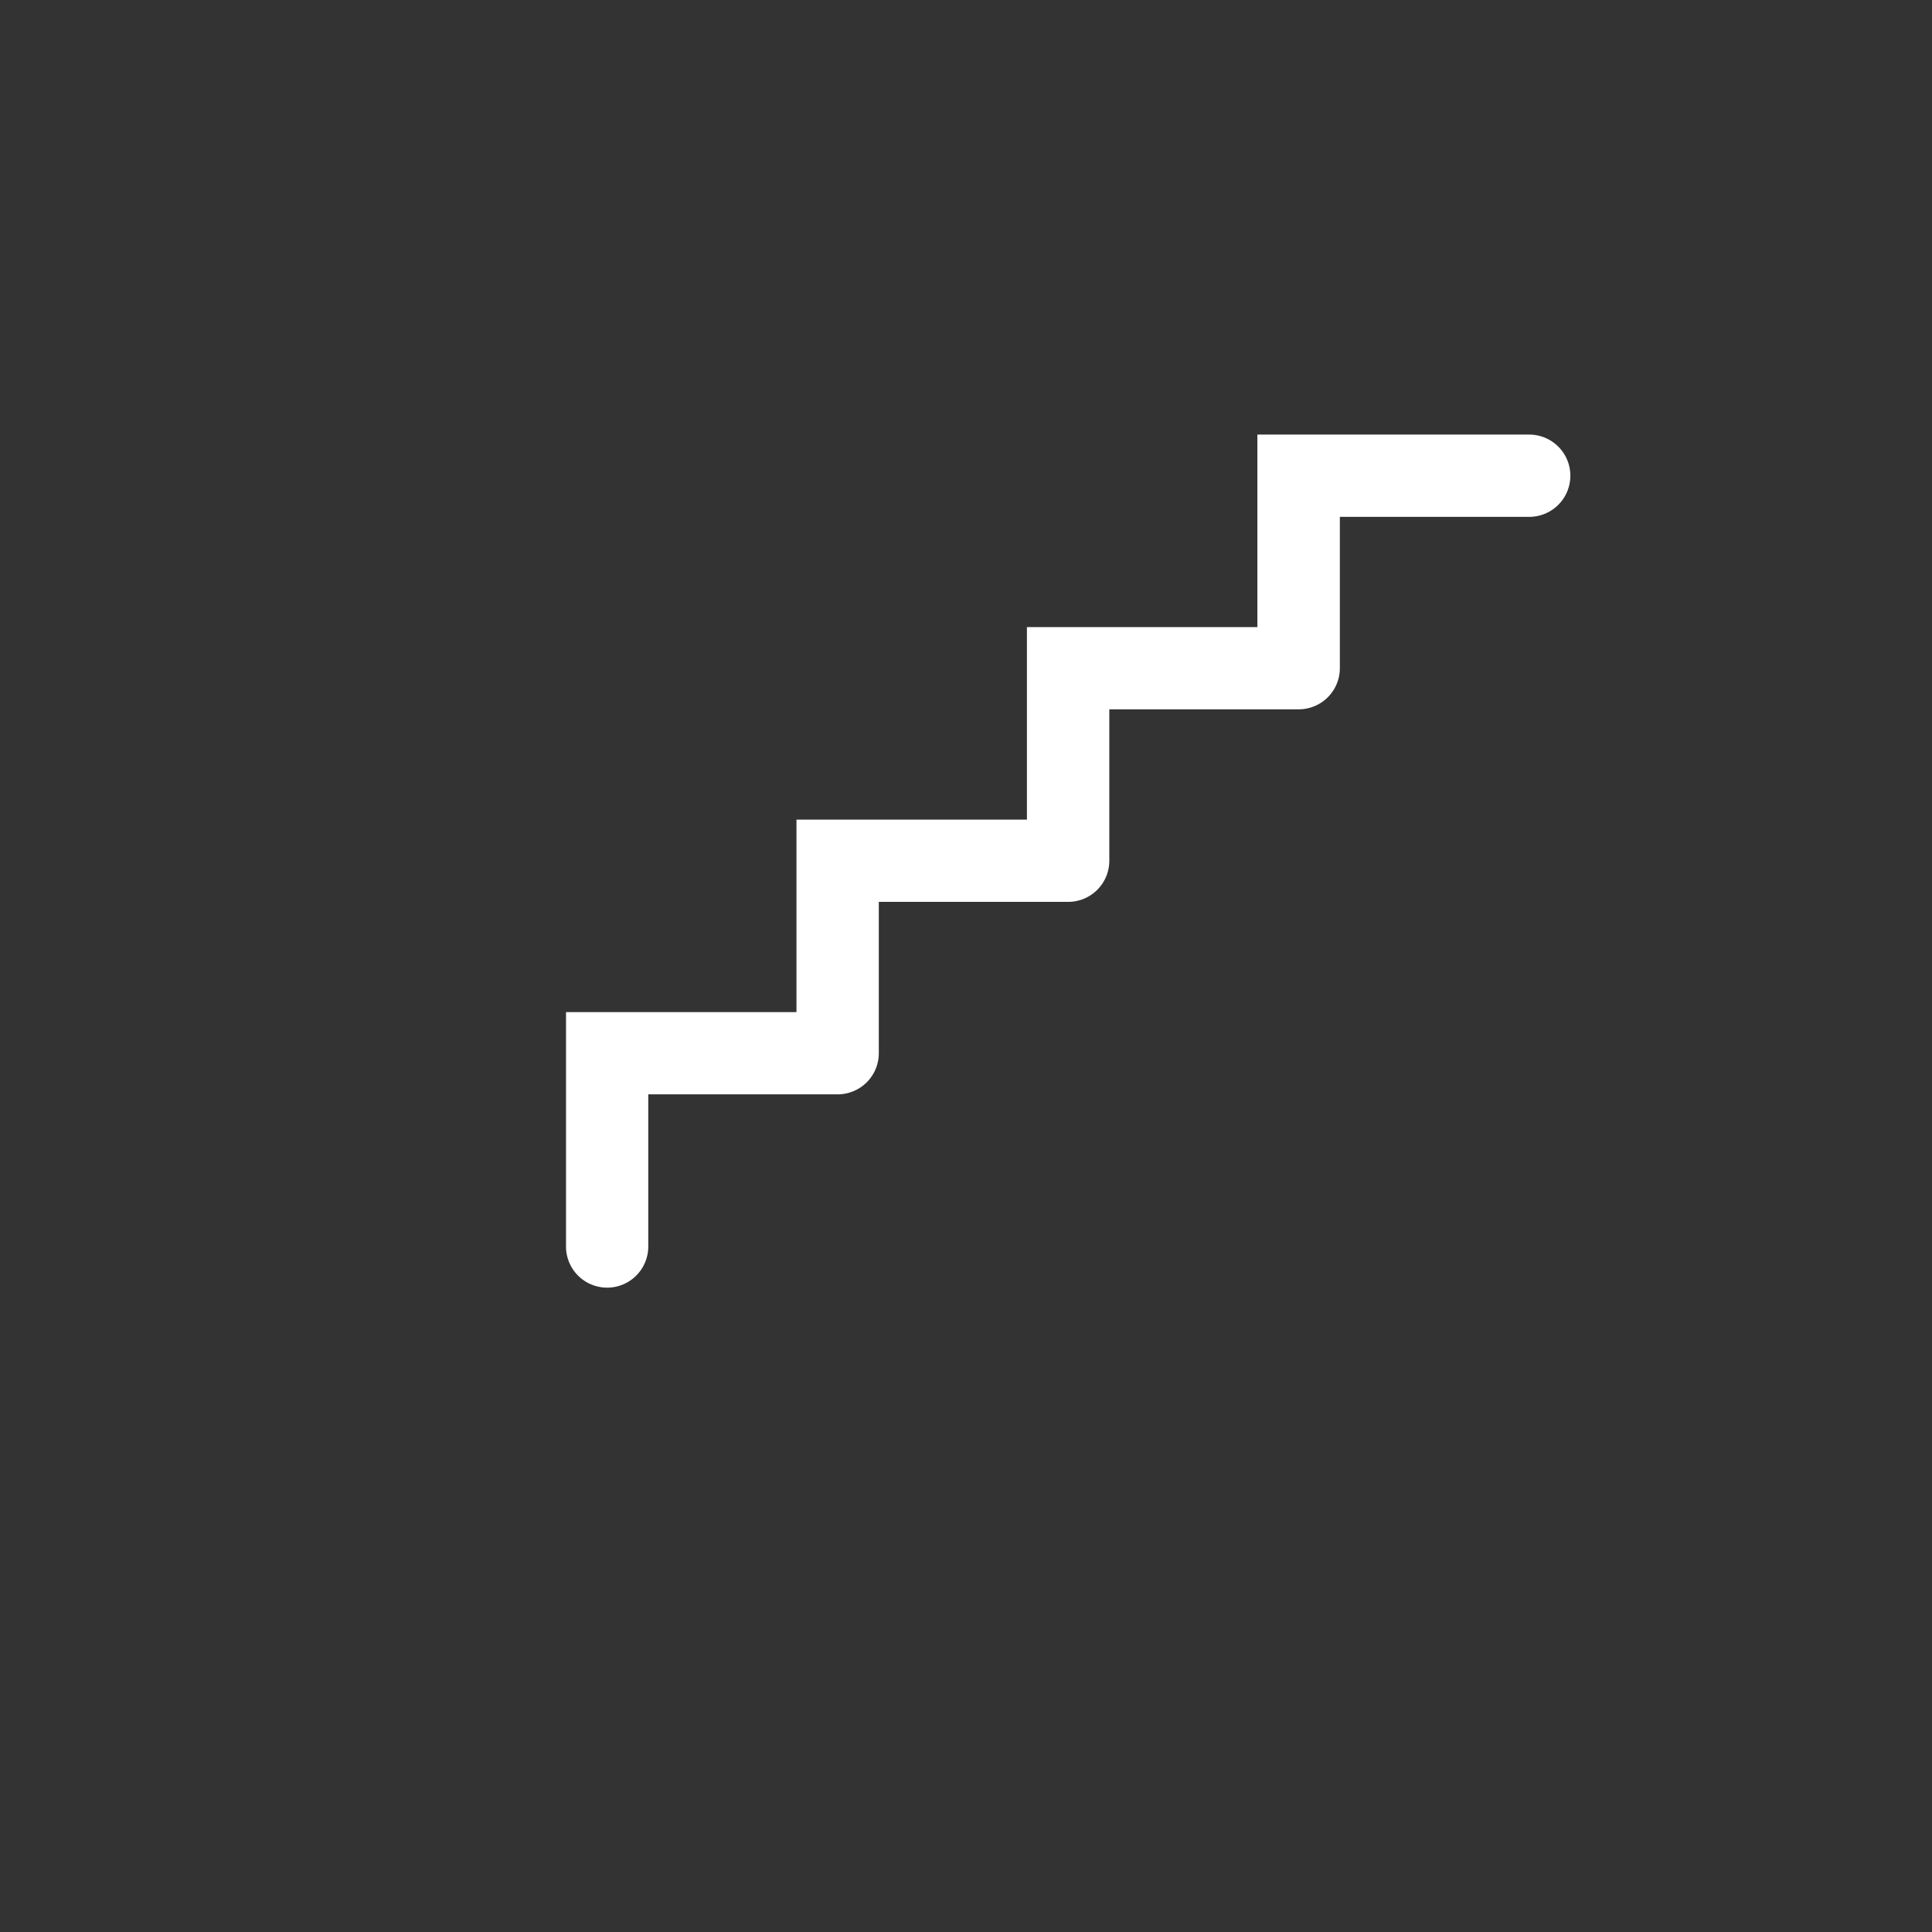 <svg xmlns="http://www.w3.org/2000/svg" viewBox="0 0 1400 1400"><rect x="0" y="0" width="1400" height="1400" fill="#333333" stroke="none"/><path d="M1137.94,344.73a29.81,29.81,0,0,1-29.81,29.8H970.9V484.22A29.81,29.81,0,0,1,941.1,514H803.85V623.73A29.81,29.81,0,0,1,774,653.53H636.81V763.22A29.81,29.81,0,0,1,607,793H469.76V902.72a29.81,29.81,0,1,1-59.61,0V733.42h167V593.92h167V454.42h167V314.92h196.85A29.81,29.81,0,0,1,1137.94,344.73Z" fill="#fff"/></svg>